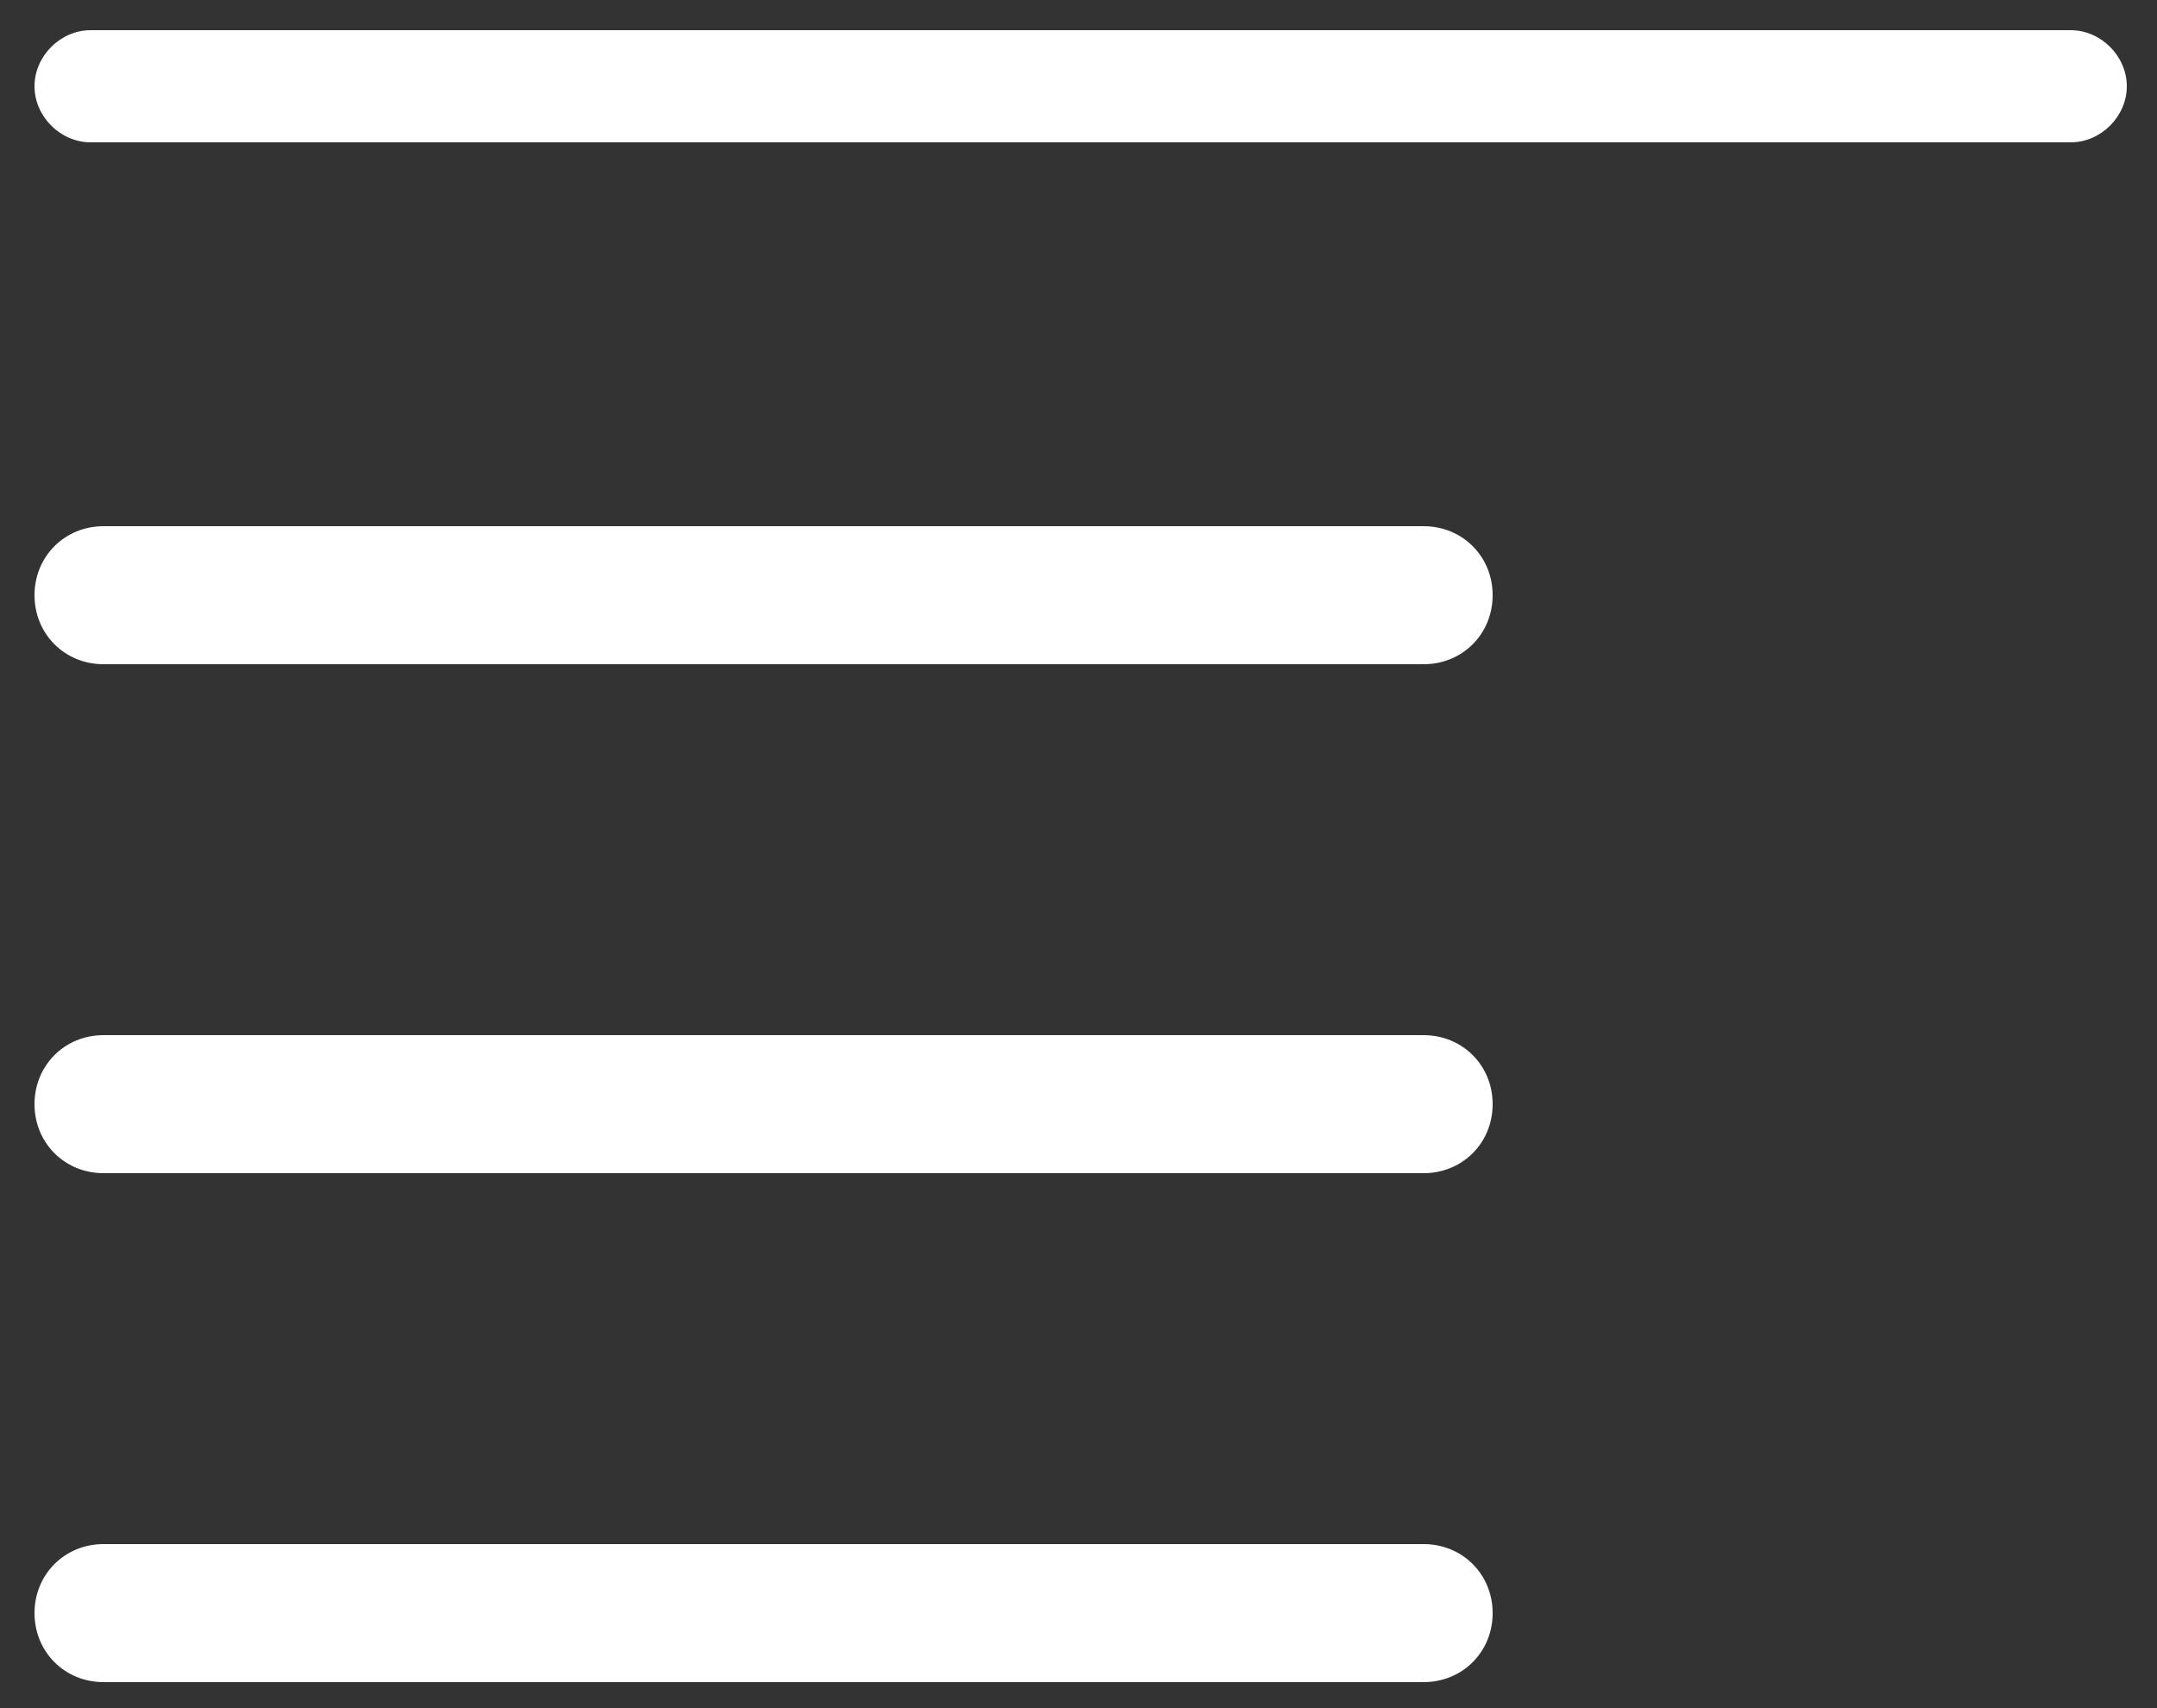<?xml version="1.0" encoding="utf-8"?>
<!-- Generator: Adobe Illustrator 24.0.0, SVG Export Plug-In . SVG Version: 6.00 Build 0)  -->
<svg version="1.1" id="Capa_1" xmlns="http://www.w3.org/2000/svg" xmlns:xlink="http://www.w3.org/1999/xlink" x="0px" y="0px"
	 viewBox="0 0 50 39.6" style="enable-background:new 0 0 50 39.6;" xml:space="preserve">
<rect x="0" y="0" width="50" height="39.6" fill="#333333" stroke="none"/>
<style type="text/css">
	.st0{fill:#FFFFFF;}
</style>
<path class="st0" d="M48,3.3H2.1C1.4,3.3,0.8,2.7,0.8,2v0c0-0.7,0.6-1.3,1.3-1.3H48c0.7,0,1.3,0.6,1.3,1.3v0
	C49.3,2.7,48.7,3.3,48,3.3z"/>
<path class="st0" d="M33,15.4H2.4c-0.9,0-1.6-0.7-1.6-1.6v0c0-0.9,0.7-1.6,1.6-1.6H33c0.9,0,1.6,0.7,1.6,1.6v0
	C34.6,14.7,33.9,15.4,33,15.4z"/>
<path class="st0" d="M33,27.2H2.4c-0.9,0-1.6-0.7-1.6-1.6v0c0-0.9,0.7-1.6,1.6-1.6H33c0.9,0,1.6,0.7,1.6,1.6v0
	C34.6,26.5,33.9,27.2,33,27.2z"/>
<path class="st0" d="M33,39H2.4c-0.9,0-1.6-0.7-1.6-1.6v0c0-0.9,0.7-1.6,1.6-1.6H33c0.9,0,1.6,0.7,1.6,1.6v0
	C34.6,38.3,33.9,39,33,39z"/>
</svg>
